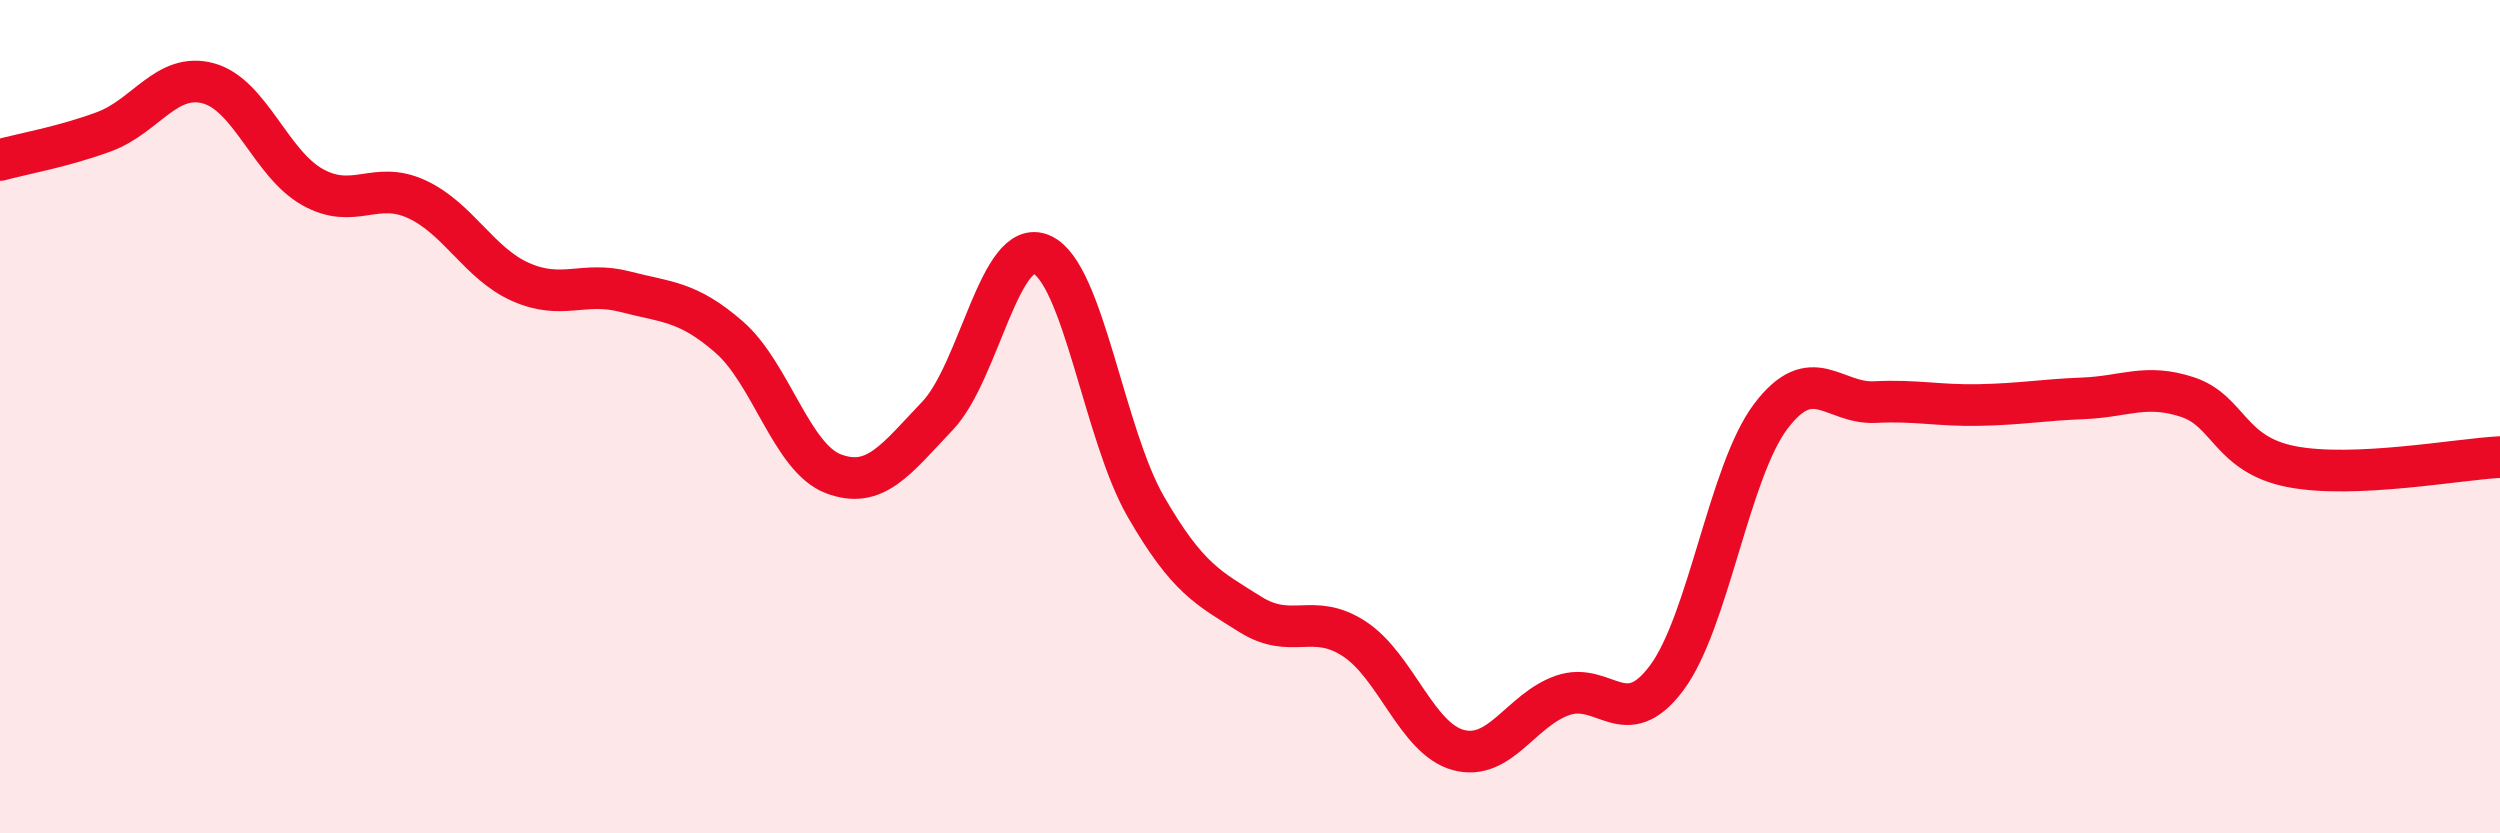 
    <svg width="60" height="20" viewBox="0 0 60 20" xmlns="http://www.w3.org/2000/svg">
      <path
        d="M 0,3.84 C 0.5,3.7 1.5,3.53 2.5,3.16 C 3.5,2.79 4,1.73 5,2 C 6,2.27 6.5,3.93 7.5,4.49 C 8.5,5.05 9,4.32 10,4.78 C 11,5.24 11.5,6.33 12.5,6.77 C 13.5,7.21 14,6.74 15,7 C 16,7.26 16.5,7.22 17.5,8.09 C 18.5,8.96 19,10.99 20,11.37 C 21,11.75 21.5,11.03 22.5,9.98 C 23.5,8.93 24,5.67 25,6.11 C 26,6.55 26.5,10.43 27.5,12.16 C 28.5,13.89 29,14.11 30,14.74 C 31,15.37 31.5,14.68 32.5,15.33 C 33.5,15.98 34,17.73 35,18 C 36,18.27 36.5,17.04 37.5,16.69 C 38.5,16.34 39,17.61 40,16.27 C 41,14.93 41.5,11.31 42.5,9.99 C 43.5,8.67 44,9.7 45,9.65 C 46,9.6 46.5,9.74 47.5,9.72 C 48.5,9.7 49,9.6 50,9.56 C 51,9.52 51.5,9.2 52.5,9.53 C 53.5,9.86 53.5,10.91 55,11.2 C 56.5,11.49 59,11.02 60,10.97L60 20L0 20Z"
        fill="#EB0A25"
        opacity="0.1"
        stroke-linecap="round"
        stroke-linejoin="round"
      />
      <path
        d="M 0,3.84 C 0.5,3.7 1.5,3.53 2.5,3.16 C 3.5,2.79 4,1.73 5,2 C 6,2.27 6.5,3.93 7.5,4.49 C 8.5,5.05 9,4.32 10,4.78 C 11,5.24 11.5,6.33 12.5,6.77 C 13.5,7.21 14,6.74 15,7 C 16,7.26 16.5,7.22 17.5,8.09 C 18.5,8.96 19,10.99 20,11.37 C 21,11.75 21.5,11.03 22.5,9.98 C 23.5,8.93 24,5.67 25,6.11 C 26,6.55 26.5,10.43 27.5,12.16 C 28.5,13.89 29,14.11 30,14.74 C 31,15.37 31.5,14.68 32.5,15.33 C 33.5,15.98 34,17.73 35,18 C 36,18.27 36.5,17.04 37.5,16.69 C 38.5,16.34 39,17.61 40,16.27 C 41,14.93 41.5,11.31 42.5,9.99 C 43.5,8.67 44,9.7 45,9.65 C 46,9.6 46.5,9.74 47.5,9.72 C 48.5,9.7 49,9.6 50,9.56 C 51,9.52 51.5,9.2 52.5,9.53 C 53.5,9.86 53.5,10.91 55,11.2 C 56.5,11.49 59,11.02 60,10.97"
        stroke="#EB0A25"
        stroke-width="1"
        fill="none"
        stroke-linecap="round"
        stroke-linejoin="round"
      />
    </svg>
  